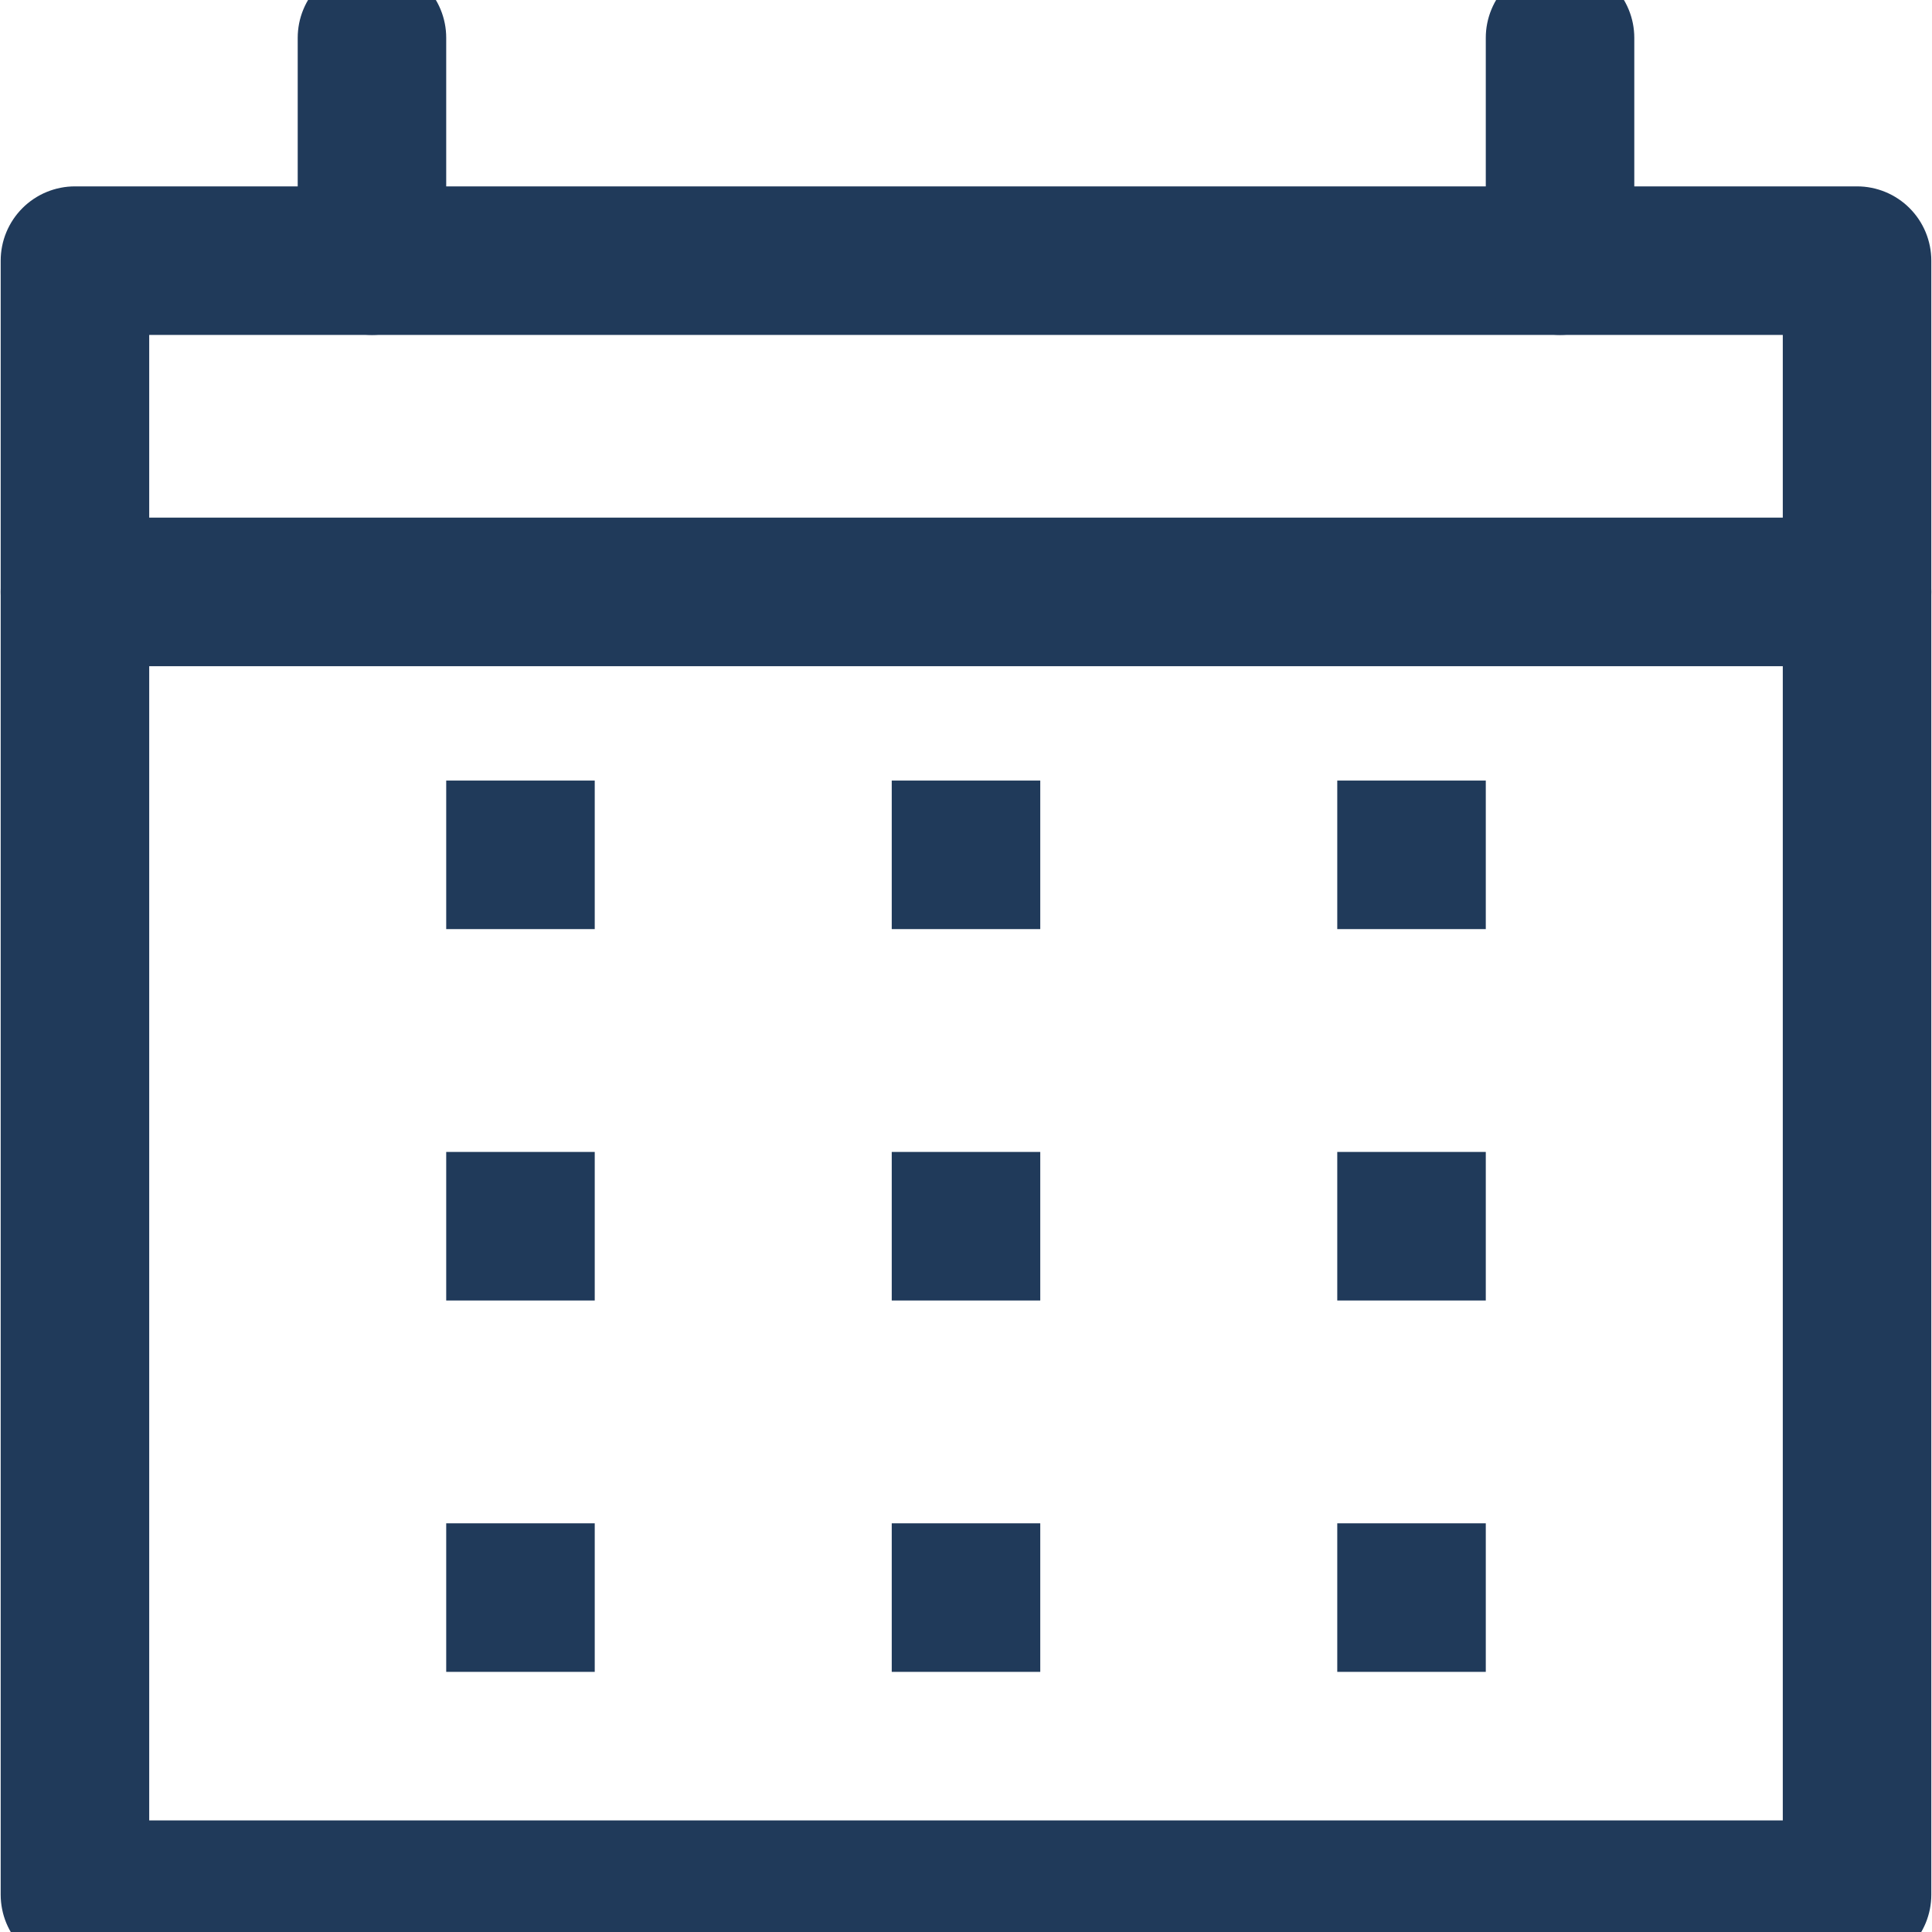 <svg xmlns="http://www.w3.org/2000/svg" xmlns:xlink="http://www.w3.org/1999/xlink" width="500" zoomAndPan="magnify"
    viewBox="0 0 375 375" height="500" preserveAspectRatio="xMidYMid meet" version="1.0">
    <path fill="#203a5a"
        d="M 360.453 382.176 L 14.547 382.176 C 13.602 382.176 12.664 382.082 11.734 381.898 C 10.809 381.711 9.906 381.438 9.031 381.078 C 8.156 380.715 7.328 380.27 6.539 379.746 C 5.754 379.219 5.023 378.621 4.355 377.953 C 3.688 377.281 3.09 376.555 2.562 375.766 C 2.039 374.98 1.594 374.148 1.23 373.273 C 0.867 372.398 0.594 371.5 0.41 370.57 C 0.227 369.641 0.133 368.703 0.133 367.758 L 0.133 50.59 C 0.133 49.645 0.227 48.707 0.41 47.777 C 0.594 46.852 0.867 45.949 1.23 45.074 C 1.594 44.199 2.039 43.367 2.562 42.582 C 3.09 41.793 3.688 41.066 4.355 40.398 C 5.023 39.727 5.754 39.129 6.539 38.605 C 7.328 38.078 8.156 37.633 9.031 37.273 C 9.906 36.91 10.809 36.637 11.734 36.453 C 12.664 36.266 13.602 36.176 14.547 36.176 L 360.453 36.176 C 361.398 36.176 362.336 36.266 363.266 36.453 C 364.191 36.637 365.094 36.91 365.969 37.273 C 366.844 37.633 367.672 38.078 368.461 38.605 C 369.246 39.129 369.977 39.727 370.645 40.398 C 371.312 41.066 371.91 41.793 372.438 42.582 C 372.961 43.367 373.406 44.199 373.77 45.074 C 374.133 45.949 374.402 46.852 374.59 47.777 C 374.773 48.707 374.867 49.645 374.867 50.59 L 374.867 367.758 C 374.867 368.703 374.773 369.641 374.59 370.57 C 374.402 371.5 374.133 372.398 373.77 373.273 C 373.406 374.148 372.961 374.98 372.438 375.766 C 371.91 376.555 371.312 377.281 370.645 377.953 C 369.977 378.621 369.246 379.219 368.461 379.746 C 367.672 380.27 366.844 380.715 365.969 381.078 C 365.094 381.438 364.191 381.711 363.266 381.898 C 362.336 382.082 361.398 382.176 360.453 382.176 Z M 28.961 353.34 L 346.039 353.34 L 346.039 65.008 L 28.961 65.008 Z M 28.961 353.34 "
        fill-opacity="1" fill-rule="nonzero" />
    <path fill="#203a5a"
        d="M 72.199 65.008 C 71.25 65.008 70.312 64.914 69.387 64.73 C 68.457 64.547 67.559 64.273 66.684 63.91 C 65.809 63.547 64.977 63.105 64.191 62.578 C 63.402 62.051 62.676 61.453 62.008 60.785 C 61.336 60.117 60.738 59.387 60.215 58.602 C 59.688 57.812 59.246 56.984 58.883 56.109 C 58.52 55.234 58.246 54.332 58.062 53.402 C 57.879 52.477 57.785 51.539 57.785 50.59 L 57.785 7.34 C 57.785 6.395 57.879 5.457 58.062 4.527 C 58.246 3.602 58.52 2.699 58.883 1.824 C 59.246 0.949 59.688 0.117 60.215 -0.668 C 60.738 -1.457 61.336 -2.184 62.008 -2.852 C 62.676 -3.523 63.402 -4.121 64.191 -4.645 C 64.977 -5.172 65.809 -5.617 66.684 -5.977 C 67.559 -6.34 68.457 -6.613 69.387 -6.797 C 70.312 -6.984 71.25 -7.074 72.199 -7.074 C 73.145 -7.074 74.082 -6.984 75.008 -6.797 C 75.938 -6.613 76.84 -6.34 77.715 -5.977 C 78.586 -5.617 79.418 -5.172 80.207 -4.645 C 80.992 -4.121 81.719 -3.523 82.391 -2.852 C 83.059 -2.184 83.656 -1.457 84.184 -0.668 C 84.707 0.117 85.152 0.949 85.512 1.824 C 85.875 2.699 86.148 3.602 86.332 4.527 C 86.52 5.457 86.609 6.395 86.609 7.34 L 86.609 50.59 C 86.609 51.539 86.52 52.477 86.332 53.402 C 86.148 54.332 85.875 55.234 85.512 56.109 C 85.152 56.984 84.707 57.812 84.184 58.602 C 83.656 59.387 83.059 60.117 82.391 60.785 C 81.719 61.453 80.992 62.051 80.207 62.578 C 79.418 63.105 78.586 63.547 77.715 63.91 C 76.84 64.273 75.938 64.547 75.008 64.73 C 74.082 64.914 73.145 65.008 72.199 65.008 Z M 72.199 65.008 "
        fill-opacity="1" fill-rule="nonzero" />
    <path fill="#203a5a"
        d="M 302.801 65.008 C 301.855 65.008 300.918 64.914 299.992 64.73 C 299.062 64.547 298.16 64.273 297.285 63.91 C 296.414 63.547 295.582 63.105 294.793 62.578 C 294.008 62.051 293.281 61.453 292.609 60.785 C 291.941 60.117 291.344 59.387 290.816 58.602 C 290.293 57.812 289.848 56.984 289.488 56.109 C 289.125 55.234 288.852 54.332 288.668 53.402 C 288.48 52.477 288.391 51.539 288.391 50.59 L 288.391 7.34 C 288.391 6.395 288.48 5.457 288.668 4.527 C 288.852 3.602 289.125 2.699 289.488 1.824 C 289.848 0.949 290.293 0.117 290.816 -0.668 C 291.344 -1.457 291.941 -2.184 292.609 -2.852 C 293.281 -3.523 294.008 -4.121 294.793 -4.645 C 295.582 -5.172 296.414 -5.617 297.285 -5.977 C 298.16 -6.34 299.062 -6.613 299.992 -6.797 C 300.918 -6.984 301.855 -7.074 302.801 -7.074 C 303.75 -7.074 304.688 -6.984 305.613 -6.797 C 306.543 -6.613 307.441 -6.34 308.316 -5.977 C 309.191 -5.617 310.023 -5.172 310.809 -4.645 C 311.598 -4.121 312.324 -3.523 312.992 -2.852 C 313.664 -2.184 314.262 -1.457 314.785 -0.668 C 315.312 0.117 315.754 0.949 316.117 1.824 C 316.48 2.699 316.754 3.602 316.938 4.527 C 317.121 5.457 317.215 6.395 317.215 7.34 L 317.215 50.59 C 317.215 51.539 317.121 52.477 316.938 53.402 C 316.754 54.332 316.48 55.234 316.117 56.109 C 315.754 56.984 315.312 57.812 314.785 58.602 C 314.262 59.387 313.664 60.117 312.992 60.785 C 312.324 61.453 311.598 62.051 310.809 62.578 C 310.023 63.105 309.191 63.547 308.316 63.91 C 307.441 64.273 306.543 64.547 305.613 64.73 C 304.688 64.914 303.75 65.008 302.801 65.008 Z M 302.801 65.008 "
        fill-opacity="1" fill-rule="nonzero" />
    <path fill="#203a5a"
        d="M 86.609 151.508 L 115.438 151.508 L 115.438 180.34 L 86.609 180.34 Z M 86.609 151.508 "
        fill-opacity="1" fill-rule="nonzero" />
    <path fill="#203a5a"
        d="M 173.086 151.508 L 201.914 151.508 L 201.914 180.34 L 173.086 180.34 Z M 173.086 151.508 "
        fill-opacity="1" fill-rule="nonzero" />
    <path fill="#203a5a"
        d="M 259.562 151.508 L 288.391 151.508 L 288.391 180.34 L 259.562 180.34 Z M 259.562 151.508 "
        fill-opacity="1" fill-rule="nonzero" />
    <path fill="#203a5a"
        d="M 86.609 223.59 L 115.438 223.59 L 115.438 252.426 L 86.609 252.426 Z M 86.609 223.59 "
        fill-opacity="1" fill-rule="nonzero" />
    <path fill="#203a5a"
        d="M 173.086 223.59 L 201.914 223.59 L 201.914 252.426 L 173.086 252.426 Z M 173.086 223.59 "
        fill-opacity="1" fill-rule="nonzero" />
    <path fill="#203a5a"
        d="M 259.562 223.59 L 288.391 223.59 L 288.391 252.426 L 259.562 252.426 Z M 259.562 223.59 "
        fill-opacity="1" fill-rule="nonzero" />
    <path fill="#203a5a"
        d="M 86.609 295.676 L 115.438 295.676 L 115.438 324.508 L 86.609 324.508 Z M 86.609 295.676 "
        fill-opacity="1" fill-rule="nonzero" />
    <path fill="#203a5a"
        d="M 173.086 295.676 L 201.914 295.676 L 201.914 324.508 L 173.086 324.508 Z M 173.086 295.676 "
        fill-opacity="1" fill-rule="nonzero" />
    <path fill="#203a5a"
        d="M 259.562 295.676 L 288.391 295.676 L 288.391 324.508 L 259.562 324.508 Z M 259.562 295.676 "
        fill-opacity="1" fill-rule="nonzero" />
    <path fill="#203a5a"
        d="M 360.453 129.305 L 14.547 129.305 C 13.602 129.305 12.664 129.215 11.734 129.027 C 10.809 128.844 9.906 128.57 9.031 128.207 C 8.156 127.848 7.328 127.402 6.539 126.875 C 5.754 126.352 5.023 125.754 4.355 125.082 C 3.688 124.414 3.09 123.688 2.562 122.898 C 2.039 122.113 1.594 121.281 1.23 120.406 C 0.867 119.531 0.594 118.629 0.41 117.703 C 0.227 116.773 0.133 115.836 0.133 114.891 C 0.133 113.941 0.227 113.004 0.41 112.078 C 0.594 111.148 0.867 110.246 1.23 109.371 C 1.594 108.496 2.039 107.668 2.562 106.879 C 3.09 106.094 3.688 105.363 4.355 104.695 C 5.023 104.027 5.754 103.43 6.539 102.902 C 7.328 102.375 8.156 101.934 9.031 101.57 C 9.906 101.207 10.809 100.934 11.734 100.75 C 12.664 100.566 13.602 100.473 14.547 100.473 L 360.453 100.473 C 361.398 100.473 362.336 100.566 363.266 100.75 C 364.191 100.934 365.094 101.207 365.969 101.57 C 366.844 101.934 367.672 102.375 368.461 102.902 C 369.246 103.43 369.977 104.027 370.645 104.695 C 371.312 105.363 371.91 106.094 372.438 106.879 C 372.961 107.668 373.406 108.496 373.77 109.371 C 374.133 110.246 374.402 111.148 374.59 112.078 C 374.773 113.004 374.867 113.941 374.867 114.891 C 374.867 115.836 374.773 116.773 374.59 117.703 C 374.402 118.629 374.133 119.531 373.77 120.406 C 373.406 121.281 372.961 122.113 372.438 122.898 C 371.91 123.688 371.312 124.414 370.645 125.082 C 369.977 125.754 369.246 126.352 368.461 126.875 C 367.672 127.402 366.844 127.848 365.969 128.207 C 365.094 128.57 364.191 128.844 363.266 129.027 C 362.336 129.215 361.398 129.305 360.453 129.305 Z M 360.453 129.305 "
        fill-opacity="1" fill-rule="nonzero" />
</svg>